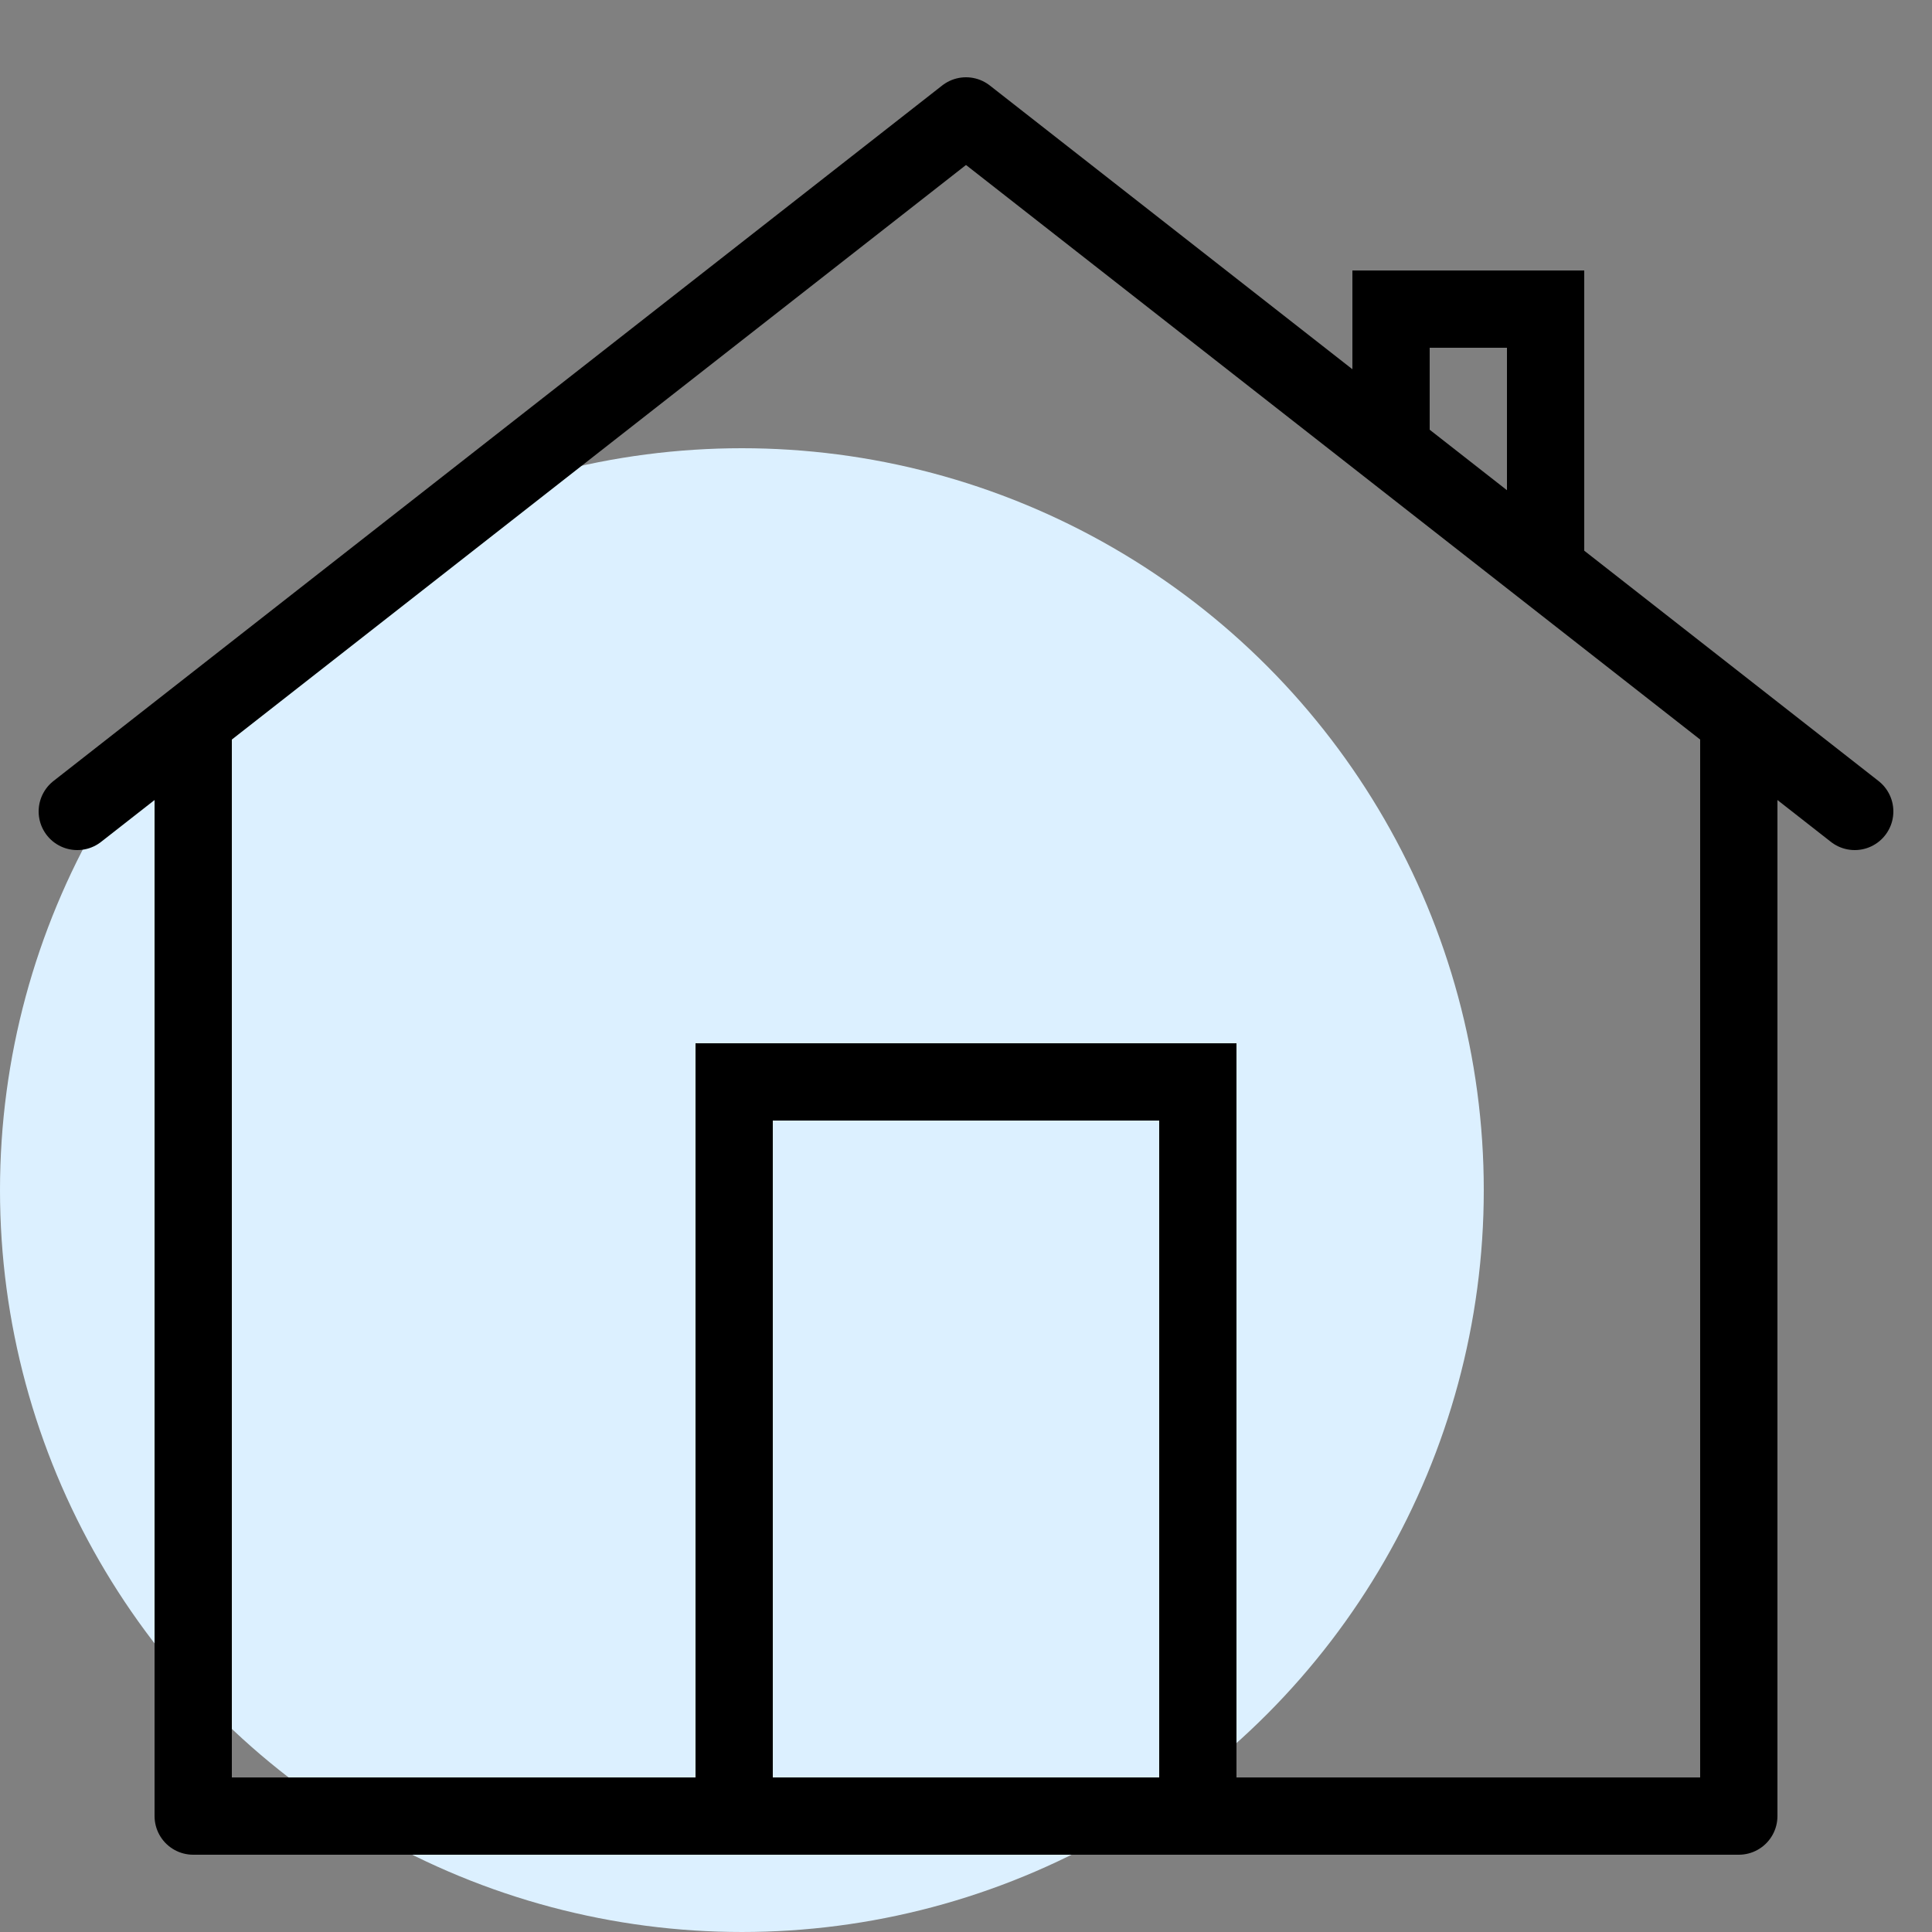 <?xml version="1.0" encoding="utf-8"?>
<!-- Generator: Adobe Illustrator 27.6.1, SVG Export Plug-In . SVG Version: 6.00 Build 0)  -->
<svg version="1.1" id="Layer_1" xmlns="http://www.w3.org/2000/svg" xmlns:xlink="http://www.w3.org/1999/xlink" x="0px" y="0px"
	 viewBox="0 0 25 25" style="enable-background:new 0 0 25 25;" xml:space="preserve">
<rect x="0" y="0" width="25" height="25" fill="#808080" stroke="none"/>
<style type="text/css">
	.st0{fill:#DCF0FF;}
	.st1{fill:none;stroke:#000000;stroke-linecap:round;stroke-linejoin:round;stroke-miterlimit:5;}
	.st2{fill:none;stroke:#000000;stroke-linecap:round;stroke-miterlimit:5;}
</style>
<circle class="st0" cx="9.6" cy="15.4" r="9.6"/>
<g>
	<polyline class="st1" points="22.5,9.5 22.5,23.5 2.5,23.5 2.5,9.5 	"/>
	<polyline class="st2" points="9.5,23.5 9.5,14 15.5,14 15.5,23.5 	"/>
	<polygon points="17.5,3.5 17.5,5 18.5,6 18.5,4.5 19.5,4.5 19.5,7.1 20.5,8.1 20.5,3.5 	"/>
	<polyline class="st1" points="1,10.5 12.5,1.5 24,10.5 	"/>
</g>
</svg>
